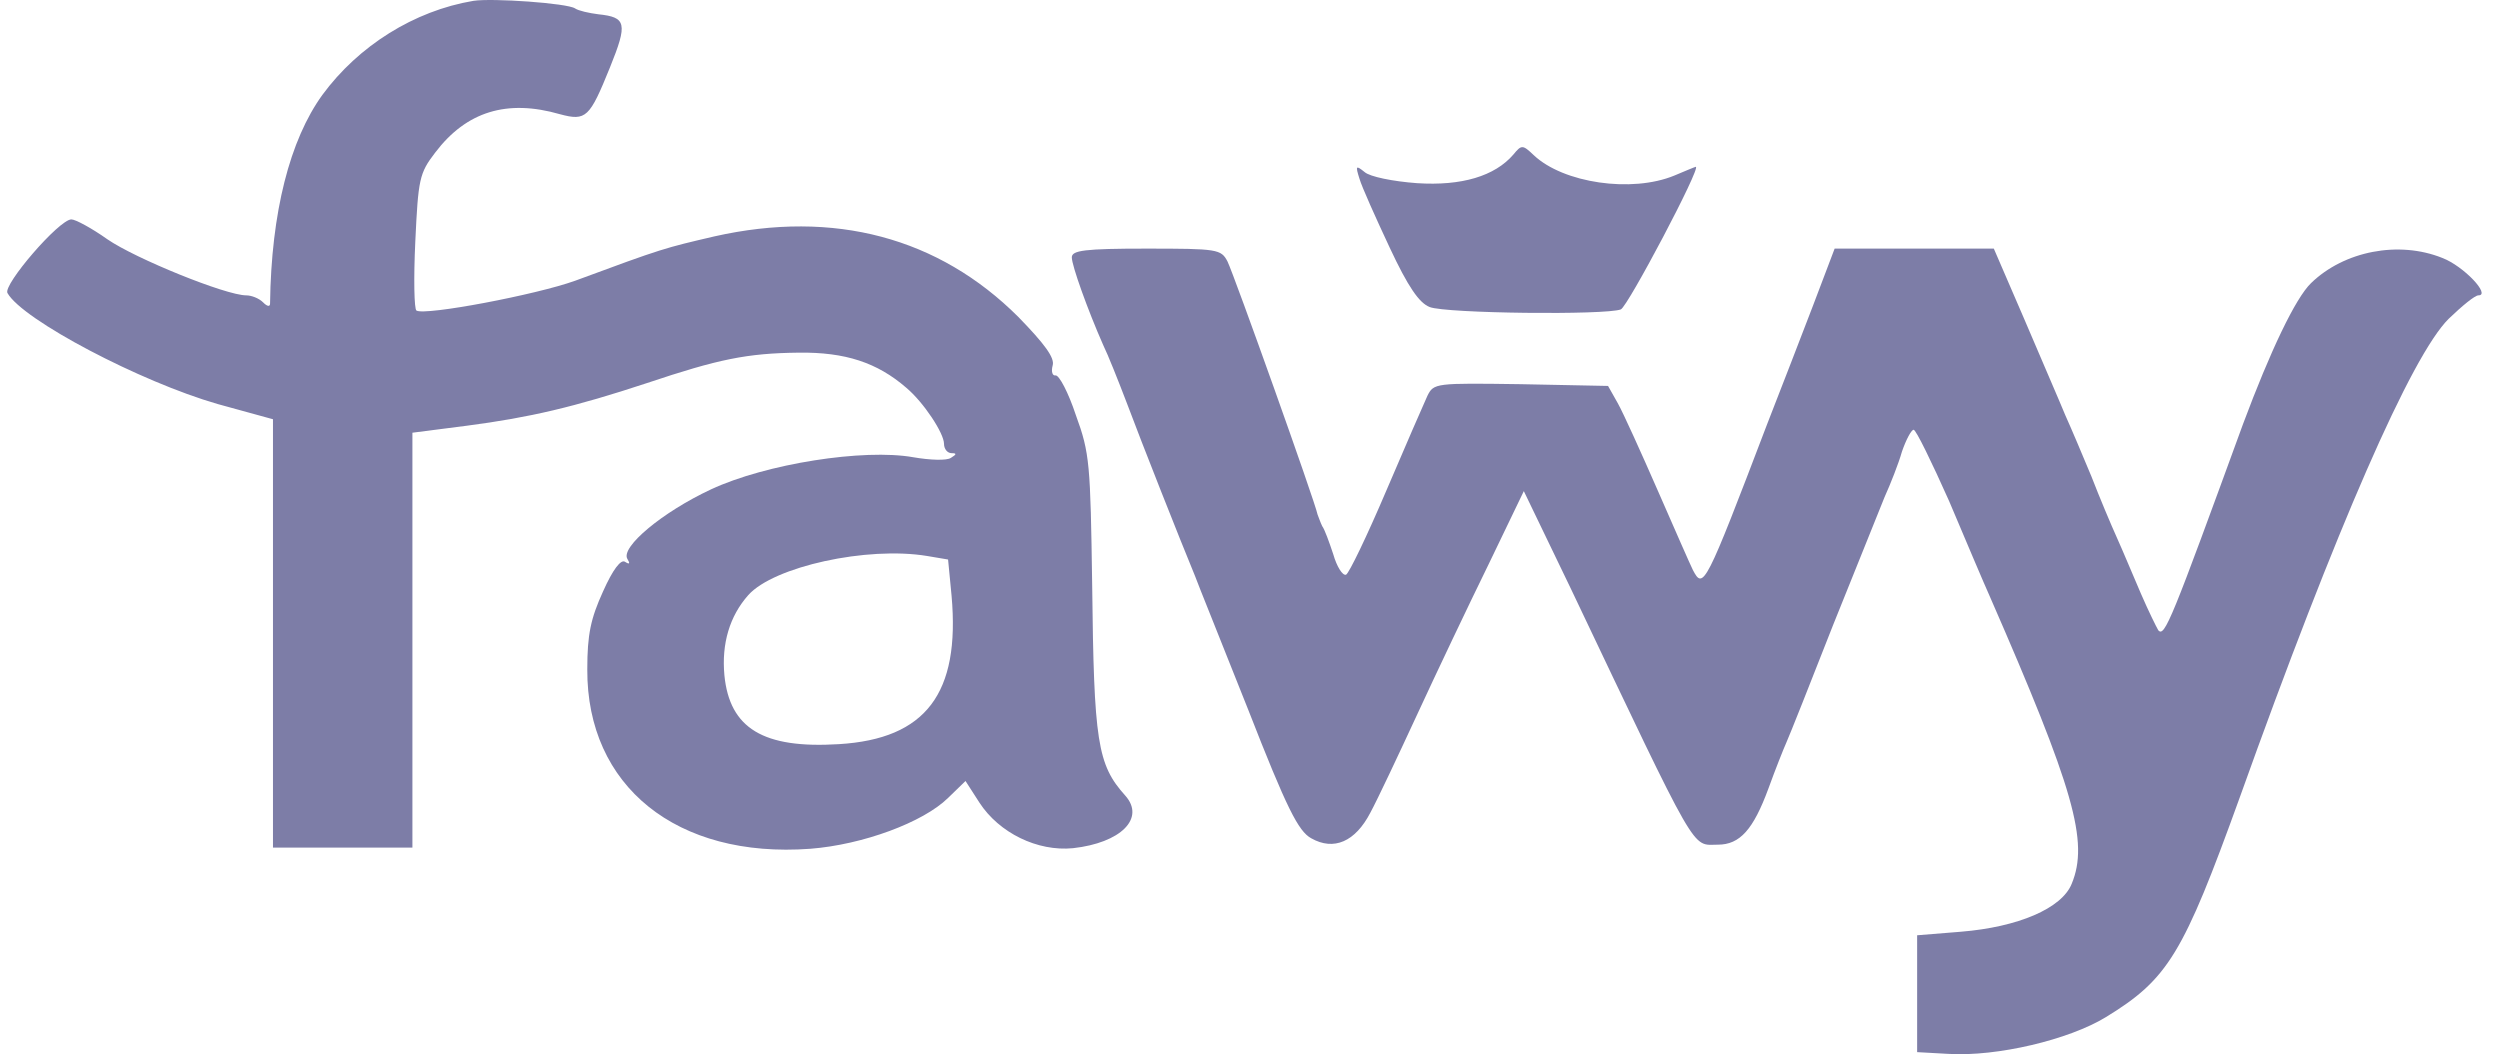 <svg xmlns="http://www.w3.org/2000/svg" width="83" height="35" viewBox="0 0 83 35" fill="none"><path d="M15.717 0.028C13.75 0.358 11.898 1.522 10.702 3.152C9.622 4.645 9.005 7.051 8.966 10.078C8.966 10.194 8.87 10.175 8.735 10.039C8.6 9.903 8.349 9.806 8.175 9.806C7.5 9.806 4.491 8.584 3.565 7.944C3.045 7.575 2.505 7.284 2.37 7.284C1.964 7.284 0.093 9.457 0.248 9.729C0.749 10.621 4.665 12.678 7.23 13.415L9.063 13.919V21.04V28.141H11.377H13.692V21.253V14.366L15.505 14.133C17.588 13.861 19.073 13.512 21.485 12.716C23.857 11.921 24.802 11.727 26.519 11.708C28.062 11.688 29.123 12.037 30.087 12.872C30.666 13.357 31.341 14.385 31.341 14.734C31.341 14.909 31.457 15.045 31.592 15.045C31.765 15.045 31.765 15.083 31.572 15.2C31.437 15.297 30.878 15.277 30.319 15.18C28.679 14.889 25.439 15.394 23.606 16.247C21.986 17.004 20.597 18.168 20.829 18.556C20.925 18.712 20.906 18.75 20.752 18.653C20.616 18.556 20.346 18.905 20.018 19.643C19.613 20.535 19.498 21.059 19.498 22.223C19.479 26.103 22.468 28.509 26.905 28.179C28.64 28.044 30.646 27.306 31.476 26.491L32.055 25.929L32.517 26.647C33.173 27.655 34.446 28.276 35.623 28.16C37.205 27.985 38.034 27.171 37.359 26.414C36.433 25.386 36.317 24.629 36.26 19.41C36.202 15.413 36.182 15.045 35.719 13.784C35.469 13.027 35.16 12.445 35.044 12.464C34.948 12.484 34.89 12.348 34.948 12.134C35.025 11.882 34.678 11.416 33.81 10.524C31.167 7.885 27.695 6.954 23.722 7.847C22.063 8.235 22.025 8.235 19.093 9.321C17.8 9.787 14.116 10.485 13.827 10.311C13.75 10.272 13.73 9.244 13.788 8.021C13.885 5.945 13.923 5.751 14.444 5.072C15.486 3.695 16.836 3.287 18.591 3.792C19.459 4.025 19.575 3.908 20.25 2.24C20.848 0.765 20.79 0.571 19.864 0.474C19.556 0.435 19.208 0.358 19.093 0.28C18.842 0.105 16.334 -0.069 15.717 0.028ZM30.782 18.459L31.476 18.576L31.592 19.779C31.881 23.019 30.743 24.532 27.85 24.706C25.342 24.862 24.223 24.183 24.05 22.417C23.953 21.369 24.223 20.458 24.841 19.759C25.689 18.808 28.795 18.129 30.782 18.459Z" fill="#7D7DA7"></path><path d="M50.244 5.131C49.626 5.848 48.527 6.178 47.042 6.081C46.251 6.023 45.479 5.868 45.306 5.713C45.016 5.48 44.997 5.499 45.132 5.926C45.209 6.198 45.672 7.226 46.135 8.215C46.752 9.535 47.119 10.059 47.466 10.194C48.006 10.408 53.31 10.466 53.812 10.272C54.043 10.175 56.493 5.538 56.3 5.538C56.281 5.538 55.953 5.674 55.587 5.829C54.178 6.411 51.902 6.081 50.919 5.15C50.552 4.801 50.514 4.801 50.244 5.131Z" fill="#7D7DA7"></path><path d="M35.584 8.545C35.584 8.817 36.105 10.272 36.626 11.455C36.78 11.766 37.127 12.639 37.416 13.395C37.879 14.637 39.191 17.955 39.673 19.119C39.77 19.39 40.58 21.389 41.448 23.581C42.721 26.84 43.107 27.597 43.531 27.83C44.283 28.257 44.997 27.946 45.498 26.976C45.73 26.549 46.424 25.075 47.061 23.698C47.697 22.32 48.758 20.089 49.414 18.75L50.591 16.305L52.153 19.546C56.435 28.548 56.146 28.043 57.033 28.043C57.766 28.043 58.21 27.539 58.711 26.181C58.943 25.541 59.213 24.862 59.309 24.648C59.406 24.435 60.1 22.689 60.852 20.768C61.624 18.847 62.395 16.926 62.569 16.5C62.762 16.073 63.032 15.394 63.147 14.986C63.282 14.598 63.456 14.268 63.533 14.268C63.61 14.268 64.131 15.335 64.71 16.635C65.269 17.955 65.867 19.371 66.06 19.798C68.857 26.2 69.358 27.946 68.78 29.343C68.452 30.158 67.005 30.779 65.096 30.934L63.649 31.051V32.991V34.931L64.691 34.989C66.291 35.086 68.683 34.523 69.918 33.767C71.982 32.506 72.483 31.672 74.354 26.491C77.575 17.489 80.064 11.804 81.298 10.582C81.742 10.155 82.166 9.806 82.282 9.806C82.706 9.806 81.799 8.836 81.086 8.564C79.639 7.982 77.826 8.332 76.727 9.399C76.206 9.903 75.376 11.649 74.47 14.074C72.097 20.574 71.866 21.175 71.654 20.923C71.596 20.826 71.326 20.283 71.075 19.701C70.824 19.119 70.477 18.285 70.284 17.858C70.091 17.431 69.706 16.519 69.436 15.82C69.146 15.122 68.76 14.21 68.567 13.783C68.394 13.357 67.777 11.94 67.217 10.621L66.195 8.254H63.553H60.91L60.196 10.136C59.791 11.184 59.116 12.949 58.672 14.074C56.609 19.487 56.551 19.584 56.204 18.925C56.126 18.77 55.606 17.586 55.046 16.305C54.487 15.025 53.889 13.706 53.715 13.395L53.387 12.813L50.494 12.755C47.659 12.716 47.601 12.716 47.389 13.143C47.273 13.395 46.656 14.812 46.019 16.305C45.383 17.799 44.785 19.041 44.688 19.08C44.573 19.119 44.38 18.808 44.264 18.401C44.129 17.994 43.975 17.567 43.898 17.47C43.84 17.353 43.782 17.179 43.743 17.082C43.666 16.674 40.966 9.108 40.753 8.681C40.541 8.273 40.425 8.254 38.053 8.254C36.008 8.254 35.584 8.312 35.584 8.545Z" fill="#7D7DA7"></path></svg>